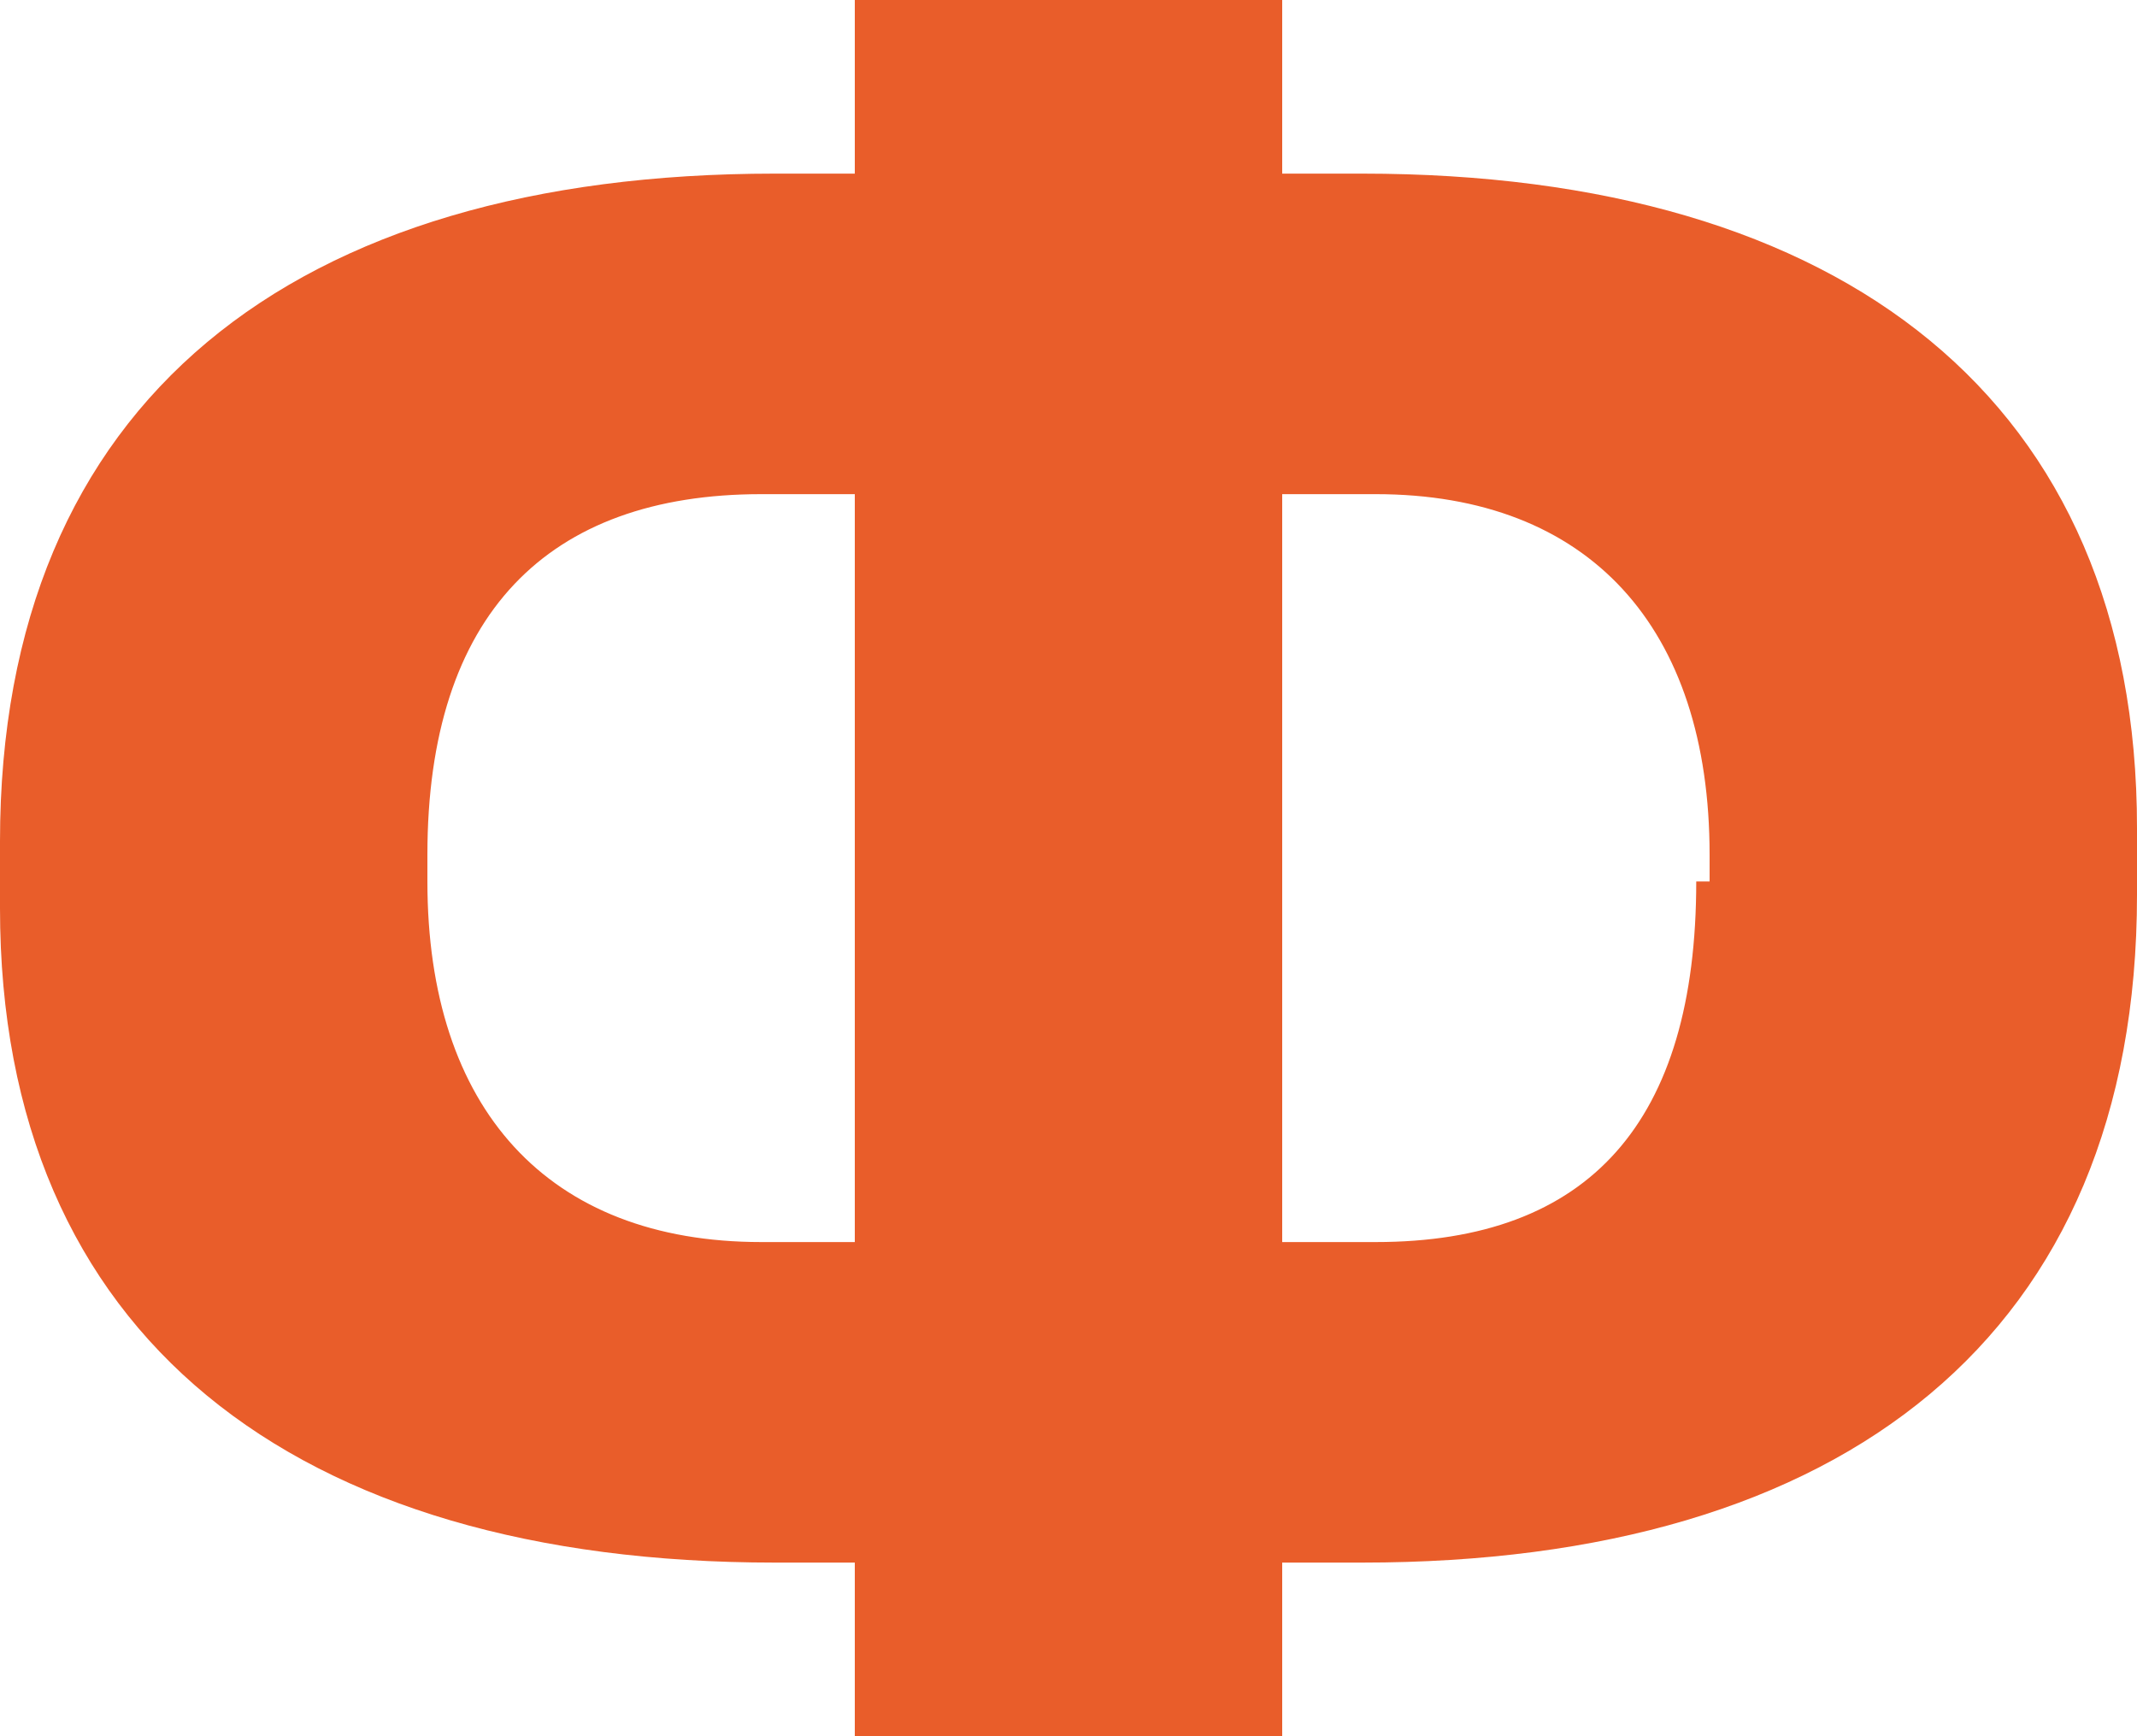 <svg width="16" height="13" fill="none" xmlns="http://www.w3.org/2000/svg"><path d="M10.2 1.3h-.6V0H6.4v1.3h-.6C2.2 1.3 0 3 0 6.3v.5c0 3.2 2.2 4.9 5.8 4.9h.6V13h3.2v-1.3h.6c3.6 0 5.8-1.7 5.8-5v-.5c0-3.2-2.2-4.9-5.8-4.9zm-4.5 8c-1.6 0-2.5-1-2.5-2.7v-.2c0-1.8.9-2.7 2.5-2.7h.7v5.6h-.7zm7-2.7c0 1.8-.8 2.7-2.4 2.7h-.7V3.7h.7c1.6 0 2.5 1 2.5 2.7v.2z" fill="#E95D2A"/></svg>